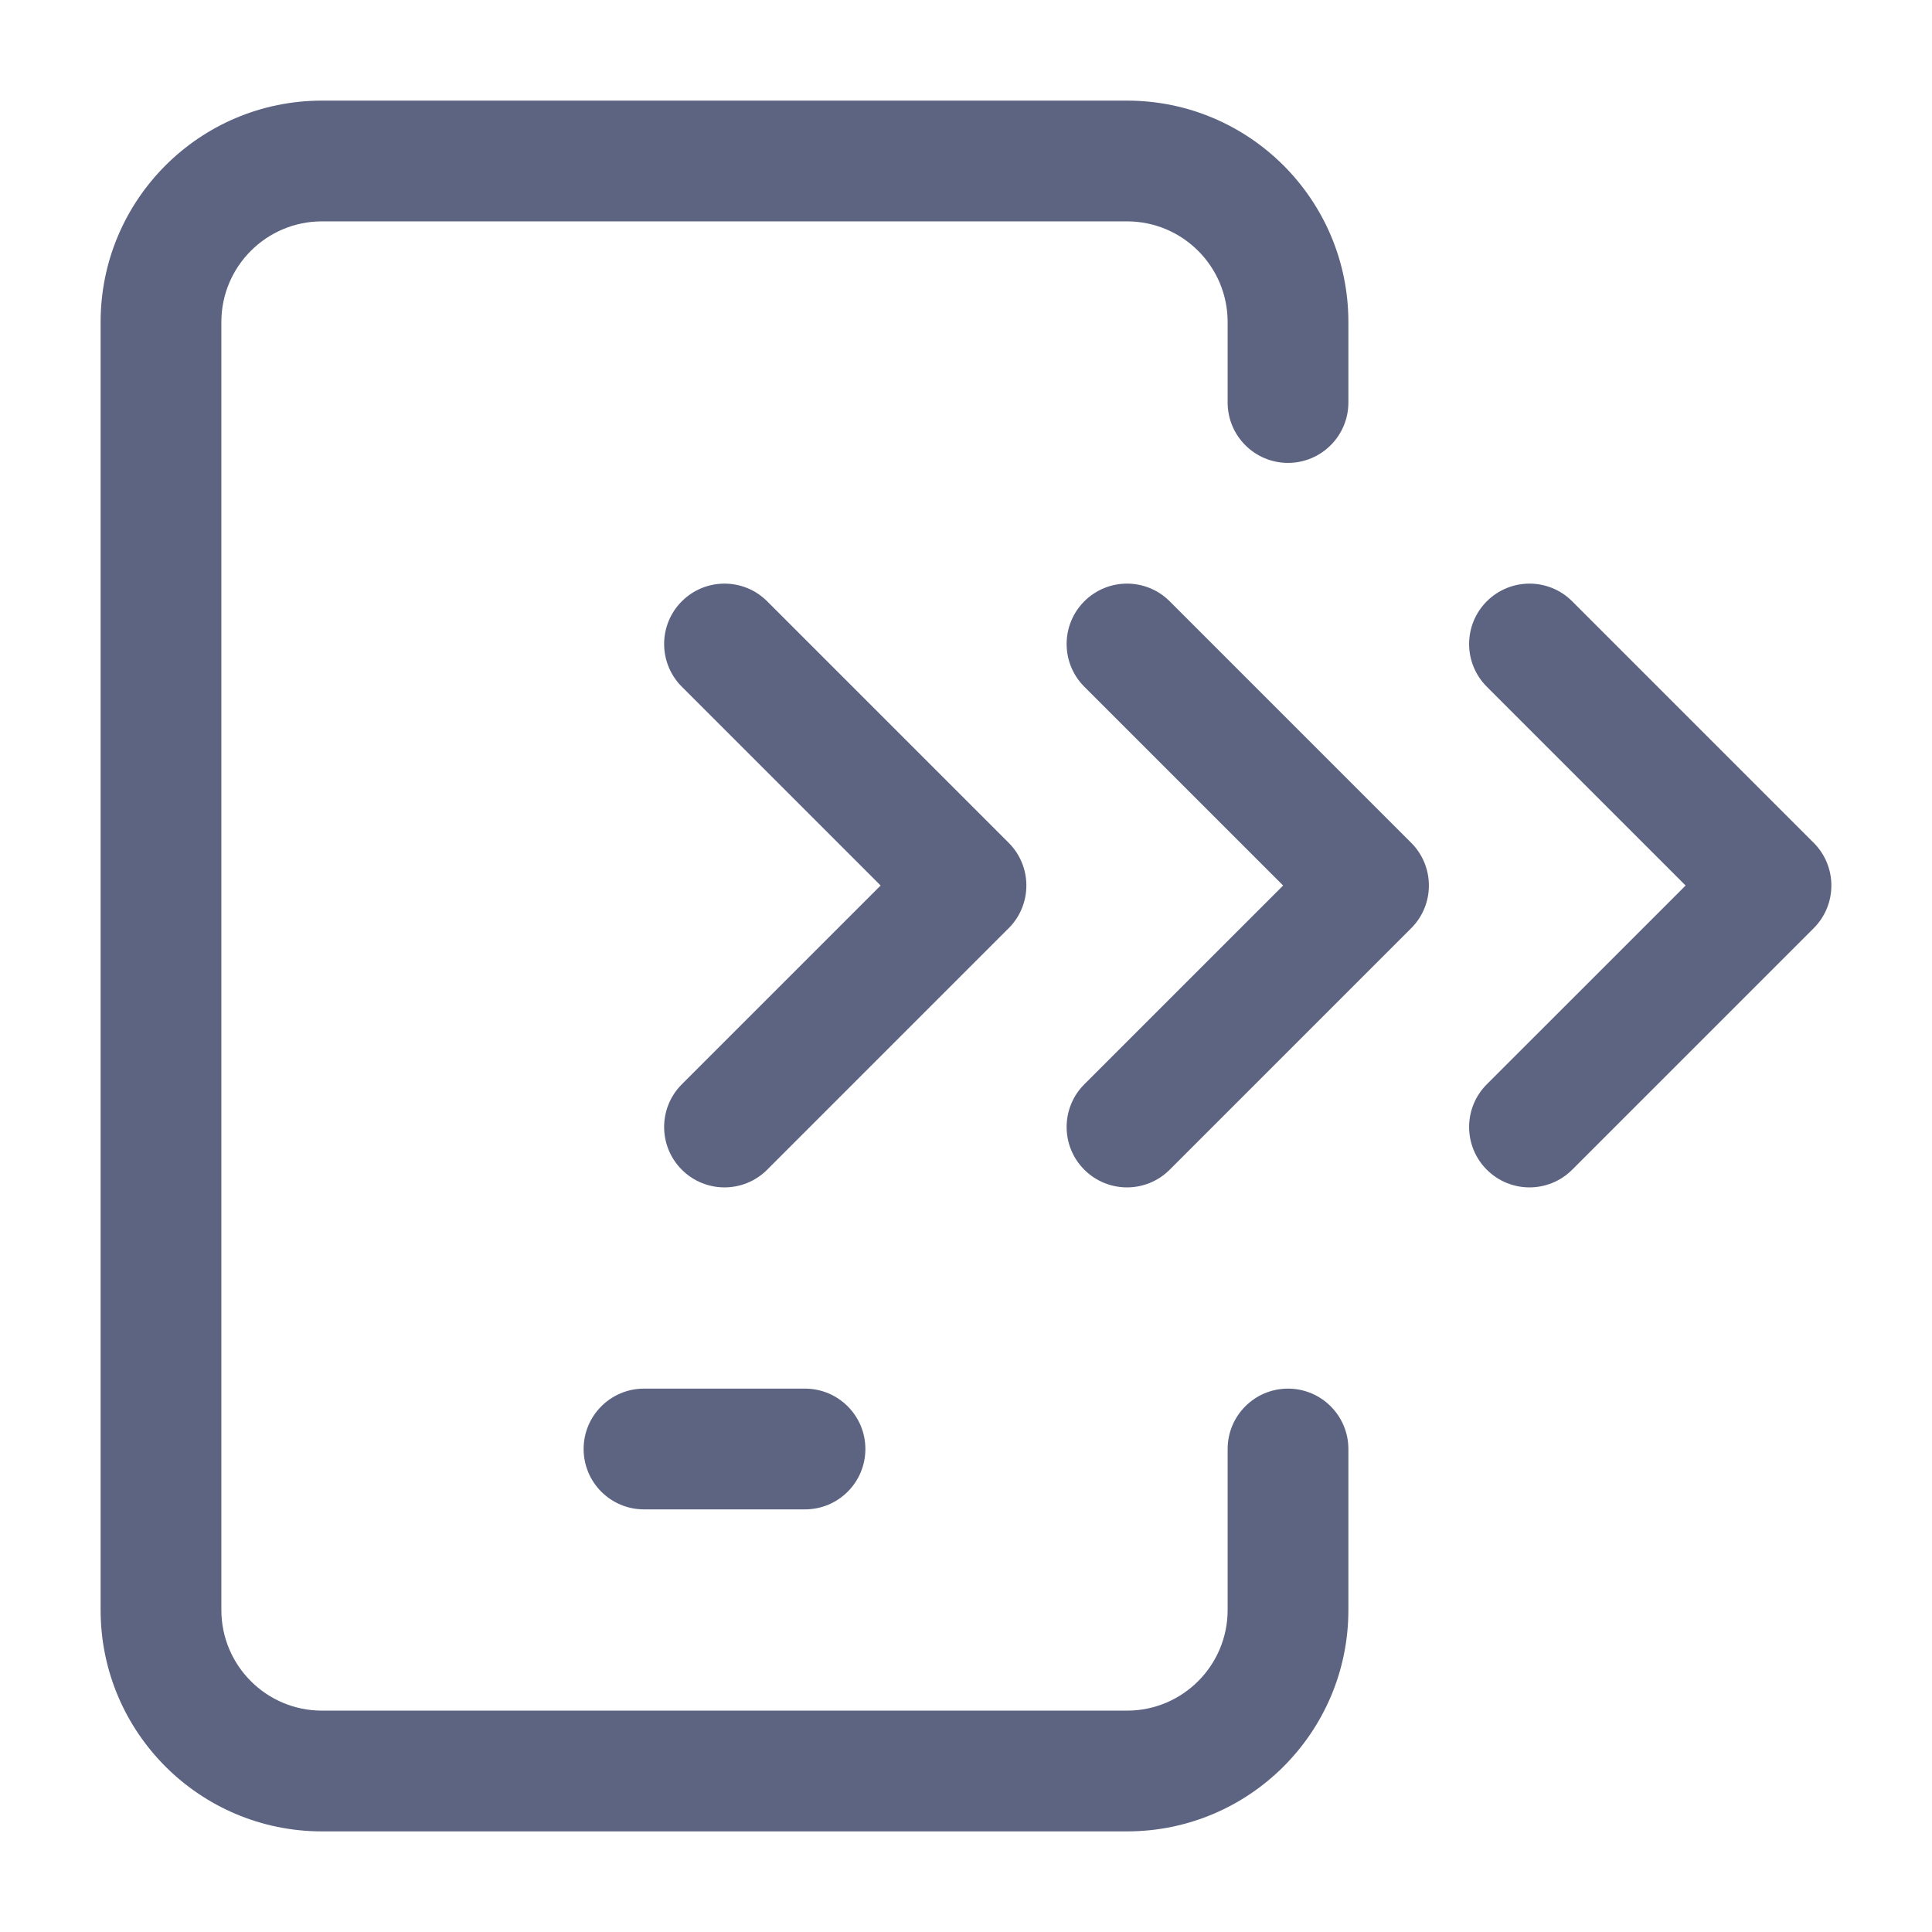 <svg width="64" height="64" viewBox="0 0 64 64" fill="none" xmlns="http://www.w3.org/2000/svg">
<path fill-rule="evenodd" clip-rule="evenodd" d="M10.667 7.333C8.826 7.333 7.333 8.826 7.333 10.667V53.334C7.333 55.174 8.826 56.667 10.667 56.667H37.333C39.174 56.667 40.667 55.174 40.667 53.334V48C40.667 46.896 41.562 46 42.667 46C43.771 46 44.667 46.896 44.667 48V53.334C44.667 57.384 41.383 60.667 37.333 60.667H10.667C6.617 60.667 3.333 57.384 3.333 53.334V10.667C3.333 6.617 6.617 3.333 10.667 3.333H37.333C41.383 3.333 44.667 6.617 44.667 10.667V13.334C44.667 14.438 43.771 15.334 42.667 15.334C41.562 15.334 40.667 14.438 40.667 13.334V10.667C40.667 8.826 39.174 7.333 37.333 7.333H10.667ZM22.586 19.919C23.367 19.138 24.633 19.138 25.414 19.919L33.414 27.919C34.195 28.7 34.195 29.967 33.414 30.748L25.414 38.748C24.633 39.529 23.367 39.529 22.586 38.748C21.805 37.967 21.805 36.7 22.586 35.919L29.172 29.334L22.586 22.748C21.805 21.967 21.805 20.7 22.586 19.919ZM35.919 22.748C35.138 21.967 35.138 20.7 35.919 19.919C36.7 19.138 37.967 19.138 38.748 19.919L46.748 27.919C47.529 28.7 47.529 29.967 46.748 30.748L38.748 38.748C37.967 39.529 36.7 39.529 35.919 38.748C35.138 37.967 35.138 36.7 35.919 35.919L42.505 29.334L35.919 22.748ZM49.252 19.919C50.033 19.138 51.3 19.138 52.081 19.919L60.081 27.919C60.862 28.7 60.862 29.967 60.081 30.748L52.081 38.748C51.3 39.529 50.033 39.529 49.252 38.748C48.471 37.967 48.471 36.7 49.252 35.919L55.838 29.334L49.252 22.748C48.471 21.967 48.471 20.7 49.252 19.919ZM19.333 48C19.333 46.896 20.229 46 21.333 46H26.667C27.771 46 28.667 46.896 28.667 48C28.667 49.105 27.771 50 26.667 50H21.333C20.229 50 19.333 49.105 19.333 48Z" fill="#5D6482"/>
</svg>
